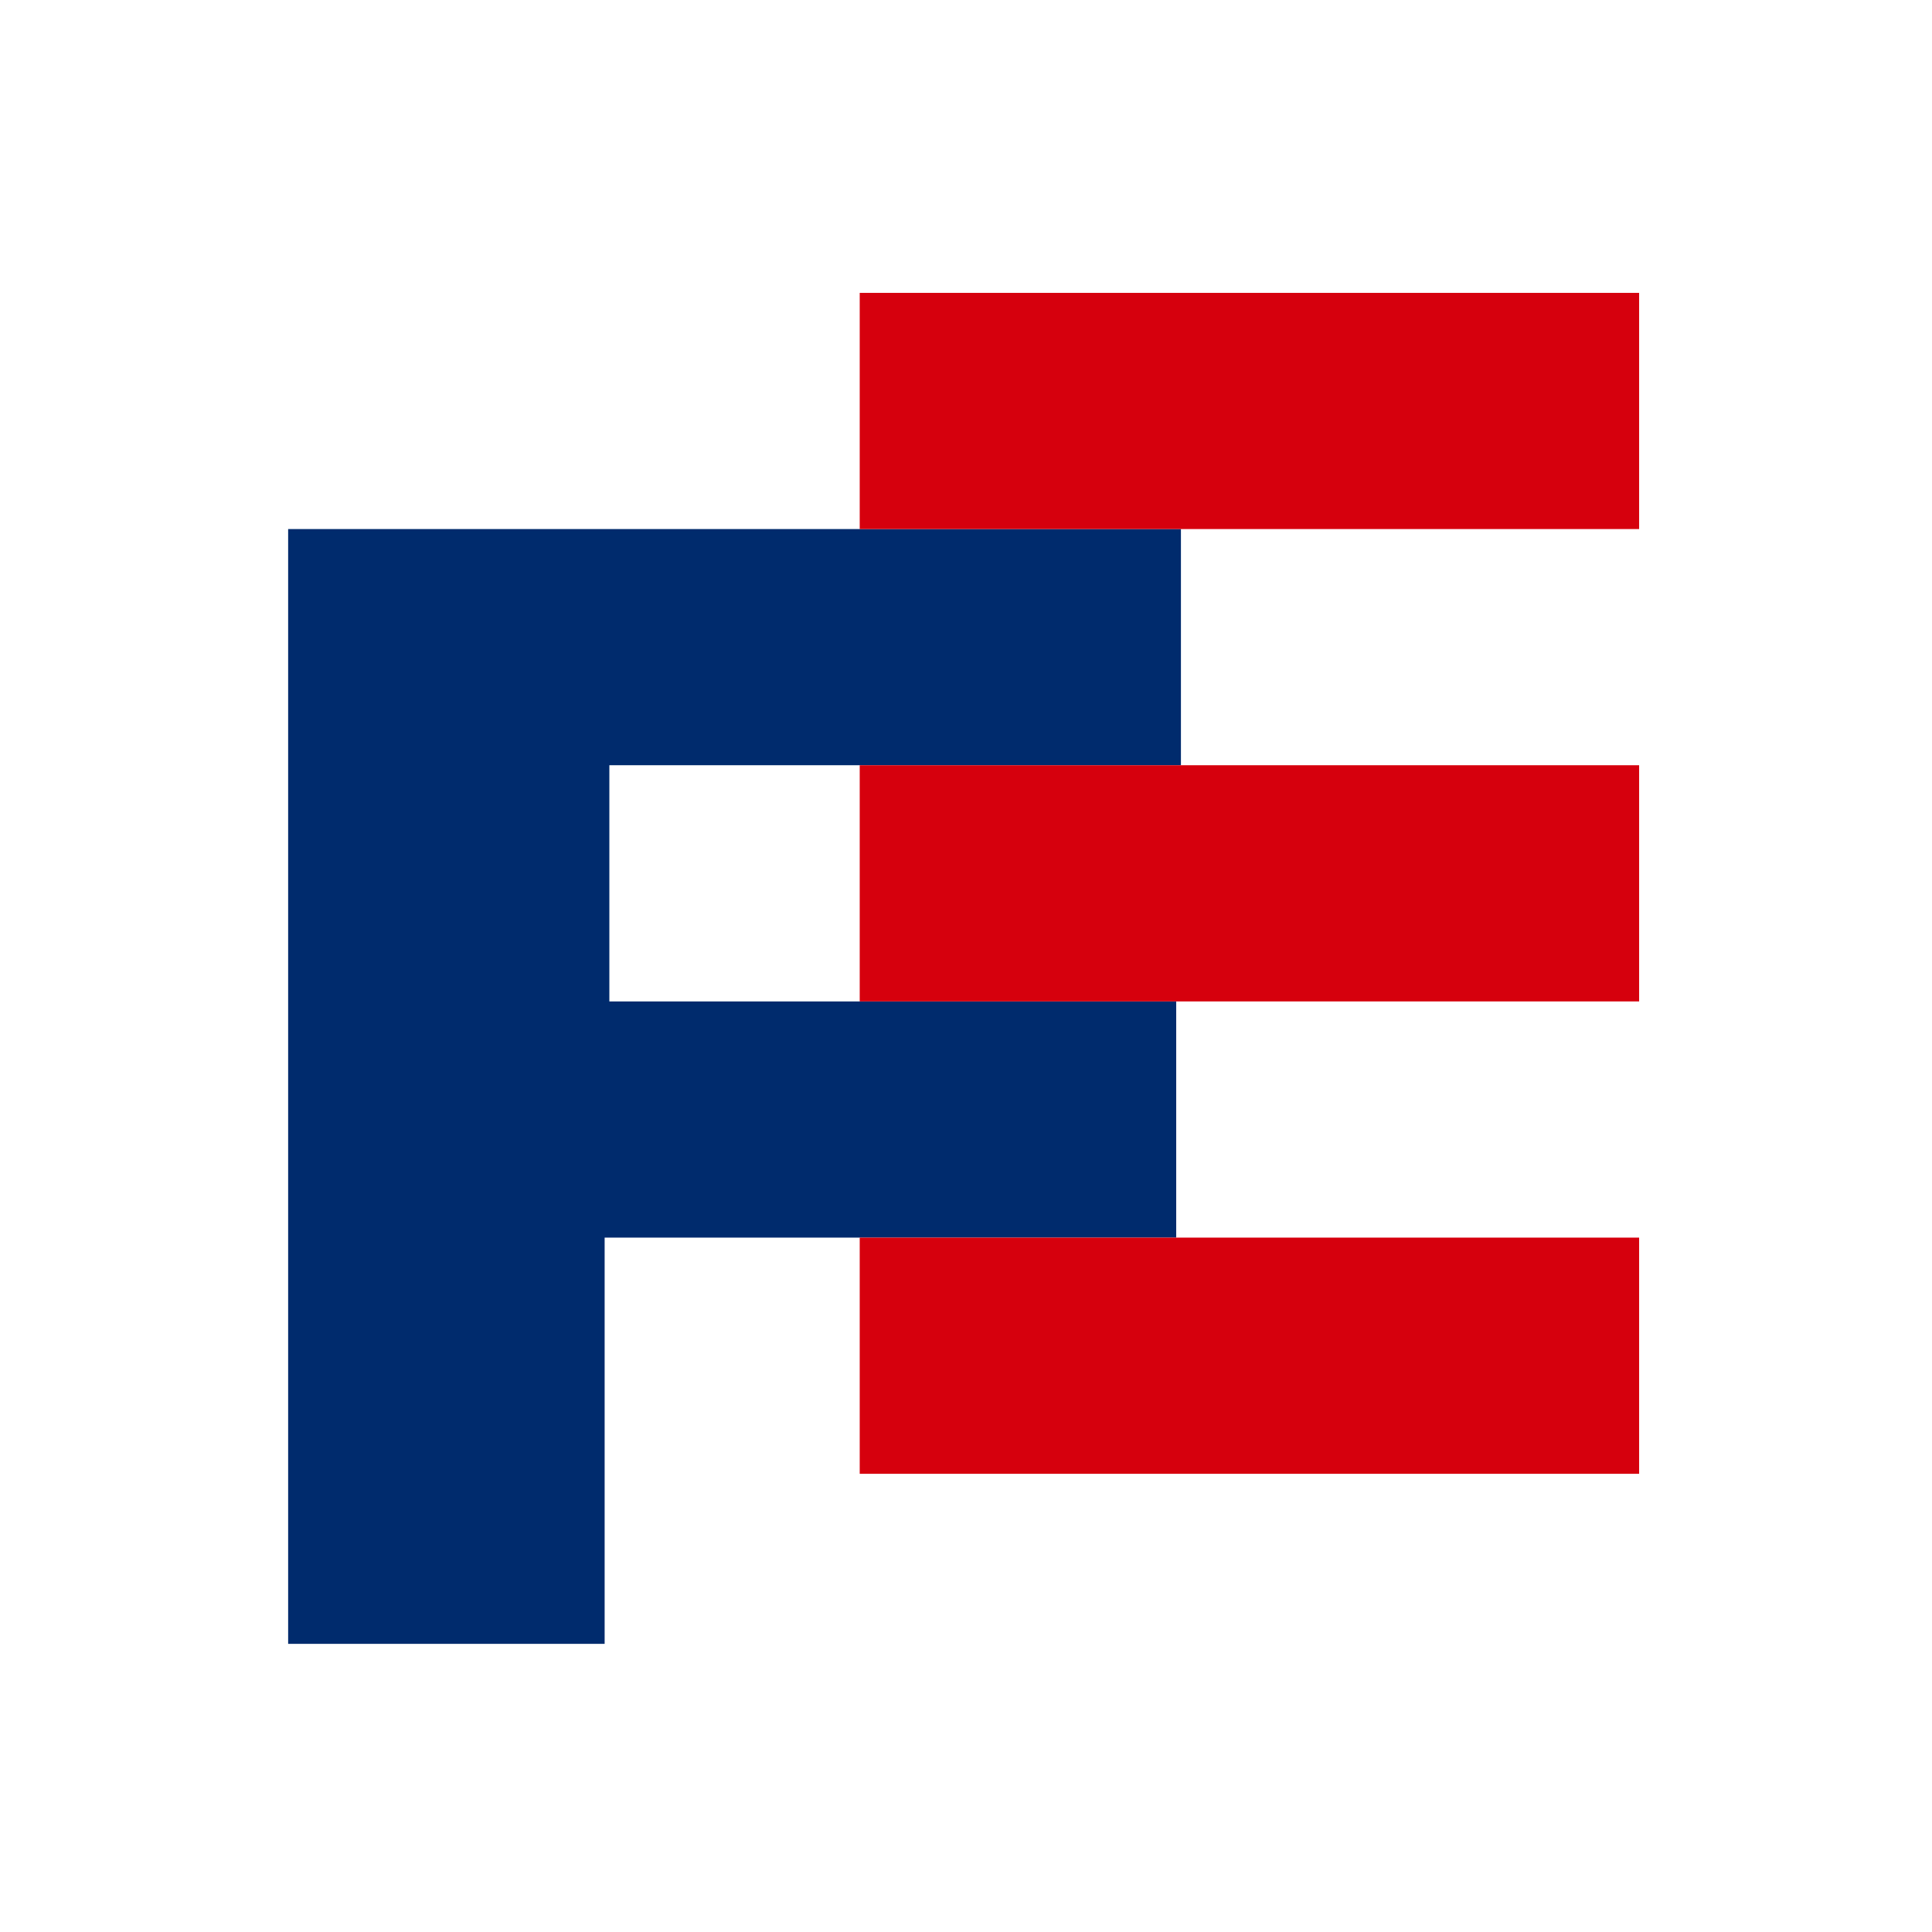 <?xml version="1.0" encoding="UTF-8"?>
<svg id="_圖層_1" xmlns="http://www.w3.org/2000/svg" version="1.1" viewBox="0 0 40.9 40.9">
  <!-- Generator: Adobe Illustrator 29.5.1, SVG Export Plug-In . SVG Version: 2.1.0 Build 141)  -->
  <defs>
    <style>
      .st0 {
        fill: #d6000d;
      }

      .st1 {
        fill: #002b6d;
      }
    </style>
  </defs>
  <g id="Group_5866">
    <path id="Path_13856" class="st1" d="M25,21.2h-12.1v-5h12.1v-5H6.1v23.6h6.7v-8.6h12.1v-5h0Z"/>
    <rect id="Rectangle_1778" class="st0" x="18.2" y="6.2" width="16.5" height="5"/>
    <rect id="Rectangle_1779" class="st0" x="18.2" y="16.2" width="16.5" height="5"/>
    <rect id="Rectangle_1780" class="st0" x="18.2" y="26.2" width="16.5" height="5"/>
  </g>
</svg>